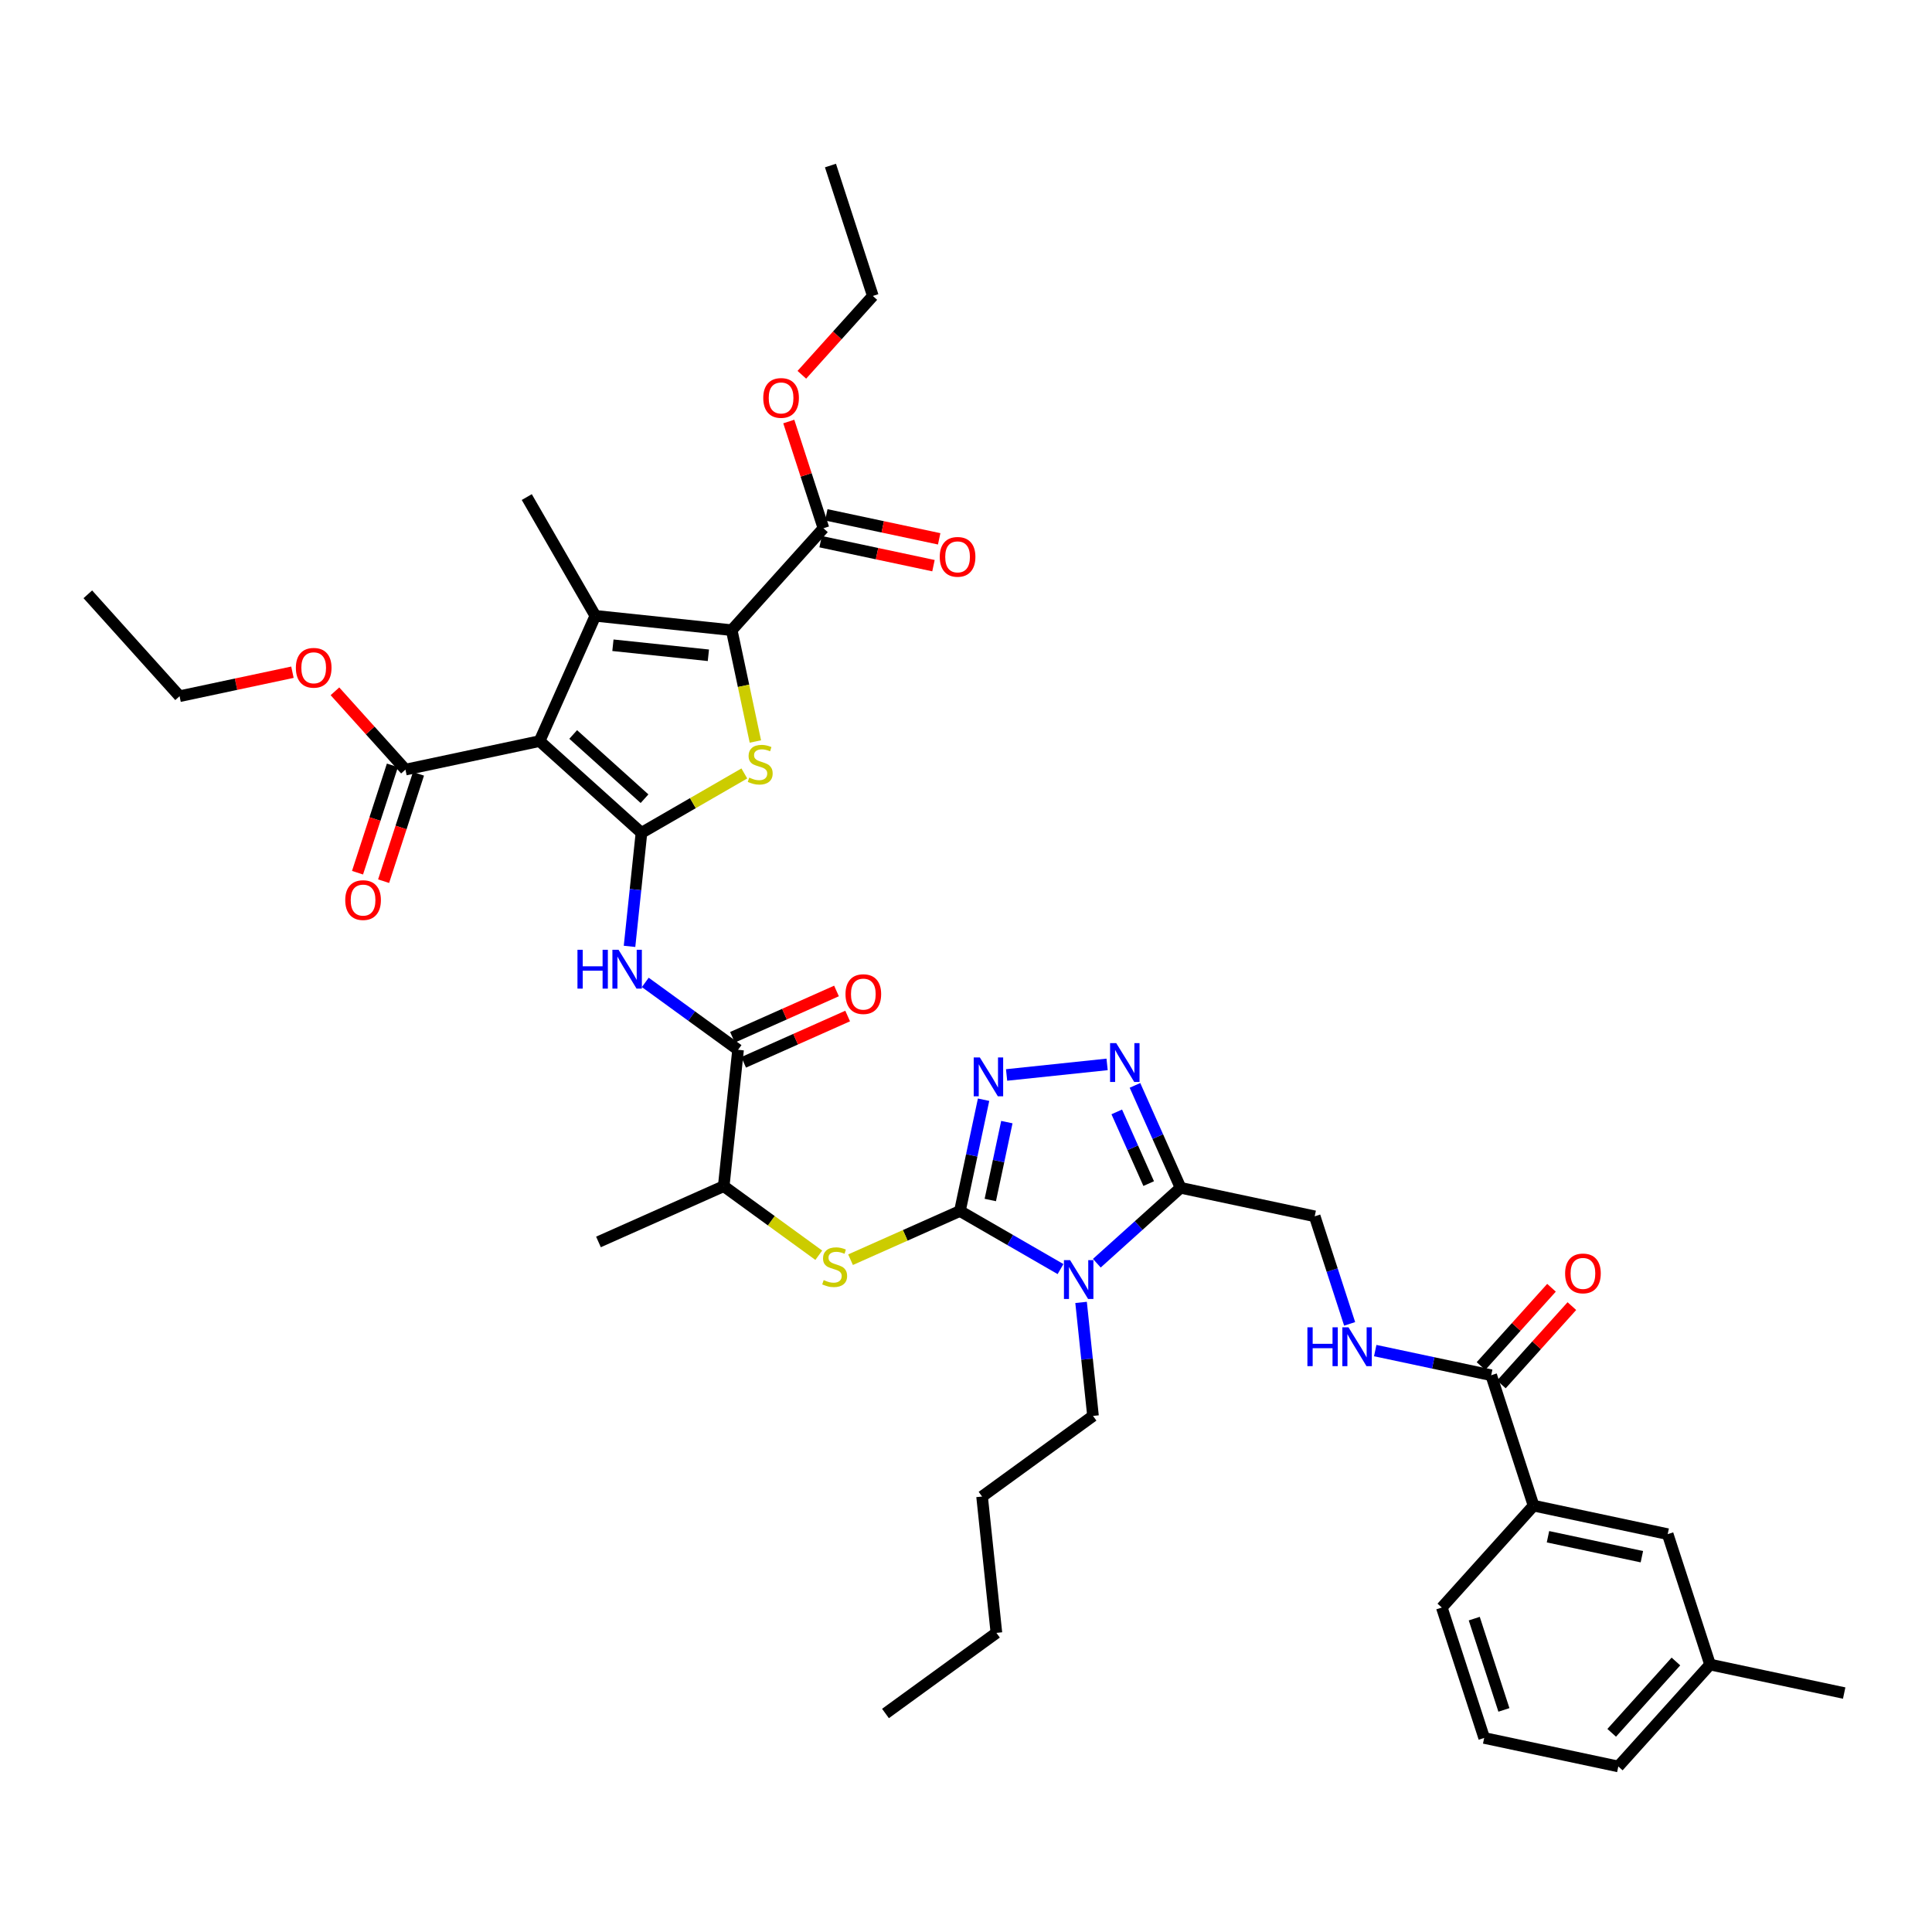 <?xml version='1.0' encoding='iso-8859-1'?>
<svg version='1.1' baseProfile='full'
              xmlns='http://www.w3.org/2000/svg'
                      xmlns:rdkit='http://www.rdkit.org/xml'
                      xmlns:xlink='http://www.w3.org/1999/xlink'
                  xml:space='preserve'
width='1000px' height='1000px' viewBox='0 0 1000 1000'>
<!-- END OF HEADER -->
<rect style='opacity:1.0;fill:#FFFFFF;stroke:none' width='1000' height='1000' x='0' y='0'> </rect>
<path class='bond-0' d='M 332.021,431.077 L 279.278,383.587' style='fill:none;fill-rule:evenodd;stroke:#000000;stroke-width:6px;stroke-linecap:butt;stroke-linejoin:miter;stroke-opacity:1' />
<path class='bond-0' d='M 333.607,413.405 L 296.687,380.162' style='fill:none;fill-rule:evenodd;stroke:#000000;stroke-width:6px;stroke-linecap:butt;stroke-linejoin:miter;stroke-opacity:1' />
<path class='bond-5' d='M 332.021,431.077 L 358.644,415.706' style='fill:none;fill-rule:evenodd;stroke:#000000;stroke-width:6px;stroke-linecap:butt;stroke-linejoin:miter;stroke-opacity:1' />
<path class='bond-5' d='M 358.644,415.706 L 385.266,400.336' style='fill:none;fill-rule:evenodd;stroke:#CCCC00;stroke-width:6px;stroke-linecap:butt;stroke-linejoin:miter;stroke-opacity:1' />
<path class='bond-9' d='M 332.021,431.077 L 328.933,460.457' style='fill:none;fill-rule:evenodd;stroke:#000000;stroke-width:6px;stroke-linecap:butt;stroke-linejoin:miter;stroke-opacity:1' />
<path class='bond-9' d='M 328.933,460.457 L 325.845,489.837' style='fill:none;fill-rule:evenodd;stroke:#0000FF;stroke-width:6px;stroke-linecap:butt;stroke-linejoin:miter;stroke-opacity:1' />
<path class='bond-3' d='M 279.278,383.587 L 308.145,318.75' style='fill:none;fill-rule:evenodd;stroke:#000000;stroke-width:6px;stroke-linecap:butt;stroke-linejoin:miter;stroke-opacity:1' />
<path class='bond-12' d='M 279.278,383.587 L 209.856,398.343' style='fill:none;fill-rule:evenodd;stroke:#000000;stroke-width:6px;stroke-linecap:butt;stroke-linejoin:miter;stroke-opacity:1' />
<path class='bond-1' d='M 496.856,626.811 L 468.547,639.415' style='fill:none;fill-rule:evenodd;stroke:#000000;stroke-width:6px;stroke-linecap:butt;stroke-linejoin:miter;stroke-opacity:1' />
<path class='bond-1' d='M 468.547,639.415 L 440.238,652.019' style='fill:none;fill-rule:evenodd;stroke:#CCCC00;stroke-width:6px;stroke-linecap:butt;stroke-linejoin:miter;stroke-opacity:1' />
<path class='bond-2' d='M 496.856,626.811 L 522.89,641.841' style='fill:none;fill-rule:evenodd;stroke:#000000;stroke-width:6px;stroke-linecap:butt;stroke-linejoin:miter;stroke-opacity:1' />
<path class='bond-2' d='M 522.89,641.841 L 548.924,656.872' style='fill:none;fill-rule:evenodd;stroke:#0000FF;stroke-width:6px;stroke-linecap:butt;stroke-linejoin:miter;stroke-opacity:1' />
<path class='bond-6' d='M 496.856,626.811 L 502.978,598.012' style='fill:none;fill-rule:evenodd;stroke:#000000;stroke-width:6px;stroke-linecap:butt;stroke-linejoin:miter;stroke-opacity:1' />
<path class='bond-6' d='M 502.978,598.012 L 509.099,569.213' style='fill:none;fill-rule:evenodd;stroke:#0000FF;stroke-width:6px;stroke-linecap:butt;stroke-linejoin:miter;stroke-opacity:1' />
<path class='bond-6' d='M 512.577,621.122 L 516.862,600.963' style='fill:none;fill-rule:evenodd;stroke:#000000;stroke-width:6px;stroke-linecap:butt;stroke-linejoin:miter;stroke-opacity:1' />
<path class='bond-6' d='M 516.862,600.963 L 521.147,580.804' style='fill:none;fill-rule:evenodd;stroke:#0000FF;stroke-width:6px;stroke-linecap:butt;stroke-linejoin:miter;stroke-opacity:1' />
<path class='bond-7' d='M 567.717,653.836 L 589.39,634.322' style='fill:none;fill-rule:evenodd;stroke:#0000FF;stroke-width:6px;stroke-linecap:butt;stroke-linejoin:miter;stroke-opacity:1' />
<path class='bond-7' d='M 589.39,634.322 L 611.063,614.807' style='fill:none;fill-rule:evenodd;stroke:#000000;stroke-width:6px;stroke-linecap:butt;stroke-linejoin:miter;stroke-opacity:1' />
<path class='bond-24' d='M 559.563,674.121 L 562.651,703.501' style='fill:none;fill-rule:evenodd;stroke:#0000FF;stroke-width:6px;stroke-linecap:butt;stroke-linejoin:miter;stroke-opacity:1' />
<path class='bond-24' d='M 562.651,703.501 L 565.739,732.881' style='fill:none;fill-rule:evenodd;stroke:#000000;stroke-width:6px;stroke-linecap:butt;stroke-linejoin:miter;stroke-opacity:1' />
<path class='bond-25' d='M 308.145,318.75 L 272.659,257.286' style='fill:none;fill-rule:evenodd;stroke:#000000;stroke-width:6px;stroke-linecap:butt;stroke-linejoin:miter;stroke-opacity:1' />
<path class='bond-41' d='M 308.145,318.75 L 378.729,326.169' style='fill:none;fill-rule:evenodd;stroke:#000000;stroke-width:6px;stroke-linecap:butt;stroke-linejoin:miter;stroke-opacity:1' />
<path class='bond-41' d='M 317.249,333.98 L 366.658,339.173' style='fill:none;fill-rule:evenodd;stroke:#000000;stroke-width:6px;stroke-linecap:butt;stroke-linejoin:miter;stroke-opacity:1' />
<path class='bond-4' d='M 378.729,326.169 L 384.853,354.982' style='fill:none;fill-rule:evenodd;stroke:#000000;stroke-width:6px;stroke-linecap:butt;stroke-linejoin:miter;stroke-opacity:1' />
<path class='bond-4' d='M 384.853,354.982 L 390.978,383.795' style='fill:none;fill-rule:evenodd;stroke:#CCCC00;stroke-width:6px;stroke-linecap:butt;stroke-linejoin:miter;stroke-opacity:1' />
<path class='bond-13' d='M 378.729,326.169 L 426.219,273.426' style='fill:none;fill-rule:evenodd;stroke:#000000;stroke-width:6px;stroke-linecap:butt;stroke-linejoin:miter;stroke-opacity:1' />
<path class='bond-8' d='M 521.009,556.401 L 573.036,550.933' style='fill:none;fill-rule:evenodd;stroke:#0000FF;stroke-width:6px;stroke-linecap:butt;stroke-linejoin:miter;stroke-opacity:1' />
<path class='bond-18' d='M 611.063,614.807 L 680.485,629.563' style='fill:none;fill-rule:evenodd;stroke:#000000;stroke-width:6px;stroke-linecap:butt;stroke-linejoin:miter;stroke-opacity:1' />
<path class='bond-42' d='M 611.063,614.807 L 599.262,588.301' style='fill:none;fill-rule:evenodd;stroke:#000000;stroke-width:6px;stroke-linecap:butt;stroke-linejoin:miter;stroke-opacity:1' />
<path class='bond-42' d='M 599.262,588.301 L 587.461,561.794' style='fill:none;fill-rule:evenodd;stroke:#0000FF;stroke-width:6px;stroke-linecap:butt;stroke-linejoin:miter;stroke-opacity:1' />
<path class='bond-42' d='M 594.556,612.629 L 586.295,594.074' style='fill:none;fill-rule:evenodd;stroke:#000000;stroke-width:6px;stroke-linecap:butt;stroke-linejoin:miter;stroke-opacity:1' />
<path class='bond-42' d='M 586.295,594.074 L 578.034,575.52' style='fill:none;fill-rule:evenodd;stroke:#0000FF;stroke-width:6px;stroke-linecap:butt;stroke-linejoin:miter;stroke-opacity:1' />
<path class='bond-10' d='M 333.999,508.488 L 358.01,525.933' style='fill:none;fill-rule:evenodd;stroke:#0000FF;stroke-width:6px;stroke-linecap:butt;stroke-linejoin:miter;stroke-opacity:1' />
<path class='bond-10' d='M 358.01,525.933 L 382.02,543.377' style='fill:none;fill-rule:evenodd;stroke:#000000;stroke-width:6px;stroke-linecap:butt;stroke-linejoin:miter;stroke-opacity:1' />
<path class='bond-16' d='M 382.02,543.377 L 374.602,613.961' style='fill:none;fill-rule:evenodd;stroke:#000000;stroke-width:6px;stroke-linecap:butt;stroke-linejoin:miter;stroke-opacity:1' />
<path class='bond-19' d='M 384.907,549.861 L 411.825,537.876' style='fill:none;fill-rule:evenodd;stroke:#000000;stroke-width:6px;stroke-linecap:butt;stroke-linejoin:miter;stroke-opacity:1' />
<path class='bond-19' d='M 411.825,537.876 L 438.743,525.892' style='fill:none;fill-rule:evenodd;stroke:#FF0000;stroke-width:6px;stroke-linecap:butt;stroke-linejoin:miter;stroke-opacity:1' />
<path class='bond-19' d='M 379.134,536.894 L 406.051,524.909' style='fill:none;fill-rule:evenodd;stroke:#000000;stroke-width:6px;stroke-linecap:butt;stroke-linejoin:miter;stroke-opacity:1' />
<path class='bond-19' d='M 406.051,524.909 L 432.969,512.924' style='fill:none;fill-rule:evenodd;stroke:#FF0000;stroke-width:6px;stroke-linecap:butt;stroke-linejoin:miter;stroke-opacity:1' />
<path class='bond-11' d='M 423.801,649.707 L 399.201,631.834' style='fill:none;fill-rule:evenodd;stroke:#CCCC00;stroke-width:6px;stroke-linecap:butt;stroke-linejoin:miter;stroke-opacity:1' />
<path class='bond-11' d='M 399.201,631.834 L 374.602,613.961' style='fill:none;fill-rule:evenodd;stroke:#000000;stroke-width:6px;stroke-linecap:butt;stroke-linejoin:miter;stroke-opacity:1' />
<path class='bond-20' d='M 203.106,396.15 L 194.08,423.93' style='fill:none;fill-rule:evenodd;stroke:#000000;stroke-width:6px;stroke-linecap:butt;stroke-linejoin:miter;stroke-opacity:1' />
<path class='bond-20' d='M 194.08,423.93 L 185.053,451.711' style='fill:none;fill-rule:evenodd;stroke:#FF0000;stroke-width:6px;stroke-linecap:butt;stroke-linejoin:miter;stroke-opacity:1' />
<path class='bond-20' d='M 216.606,400.536 L 207.58,428.317' style='fill:none;fill-rule:evenodd;stroke:#000000;stroke-width:6px;stroke-linecap:butt;stroke-linejoin:miter;stroke-opacity:1' />
<path class='bond-20' d='M 207.58,428.317 L 198.553,456.097' style='fill:none;fill-rule:evenodd;stroke:#FF0000;stroke-width:6px;stroke-linecap:butt;stroke-linejoin:miter;stroke-opacity:1' />
<path class='bond-26' d='M 209.856,398.343 L 191.612,378.08' style='fill:none;fill-rule:evenodd;stroke:#000000;stroke-width:6px;stroke-linecap:butt;stroke-linejoin:miter;stroke-opacity:1' />
<path class='bond-26' d='M 191.612,378.08 L 173.367,357.818' style='fill:none;fill-rule:evenodd;stroke:#FF0000;stroke-width:6px;stroke-linecap:butt;stroke-linejoin:miter;stroke-opacity:1' />
<path class='bond-21' d='M 424.743,280.368 L 453.954,286.577' style='fill:none;fill-rule:evenodd;stroke:#000000;stroke-width:6px;stroke-linecap:butt;stroke-linejoin:miter;stroke-opacity:1' />
<path class='bond-21' d='M 453.954,286.577 L 483.164,292.786' style='fill:none;fill-rule:evenodd;stroke:#FF0000;stroke-width:6px;stroke-linecap:butt;stroke-linejoin:miter;stroke-opacity:1' />
<path class='bond-21' d='M 427.694,266.484 L 456.905,272.693' style='fill:none;fill-rule:evenodd;stroke:#000000;stroke-width:6px;stroke-linecap:butt;stroke-linejoin:miter;stroke-opacity:1' />
<path class='bond-21' d='M 456.905,272.693 L 486.115,278.901' style='fill:none;fill-rule:evenodd;stroke:#FF0000;stroke-width:6px;stroke-linecap:butt;stroke-linejoin:miter;stroke-opacity:1' />
<path class='bond-27' d='M 426.219,273.426 L 417.243,245.801' style='fill:none;fill-rule:evenodd;stroke:#000000;stroke-width:6px;stroke-linecap:butt;stroke-linejoin:miter;stroke-opacity:1' />
<path class='bond-27' d='M 417.243,245.801 L 408.267,218.177' style='fill:none;fill-rule:evenodd;stroke:#FF0000;stroke-width:6px;stroke-linecap:butt;stroke-linejoin:miter;stroke-opacity:1' />
<path class='bond-14' d='M 771.839,711.818 L 741.826,705.439' style='fill:none;fill-rule:evenodd;stroke:#000000;stroke-width:6px;stroke-linecap:butt;stroke-linejoin:miter;stroke-opacity:1' />
<path class='bond-14' d='M 741.826,705.439 L 711.814,699.059' style='fill:none;fill-rule:evenodd;stroke:#0000FF;stroke-width:6px;stroke-linecap:butt;stroke-linejoin:miter;stroke-opacity:1' />
<path class='bond-17' d='M 771.839,711.818 L 793.77,779.317' style='fill:none;fill-rule:evenodd;stroke:#000000;stroke-width:6px;stroke-linecap:butt;stroke-linejoin:miter;stroke-opacity:1' />
<path class='bond-22' d='M 777.113,716.567 L 795.357,696.304' style='fill:none;fill-rule:evenodd;stroke:#000000;stroke-width:6px;stroke-linecap:butt;stroke-linejoin:miter;stroke-opacity:1' />
<path class='bond-22' d='M 795.357,696.304 L 813.602,676.042' style='fill:none;fill-rule:evenodd;stroke:#FF0000;stroke-width:6px;stroke-linecap:butt;stroke-linejoin:miter;stroke-opacity:1' />
<path class='bond-22' d='M 766.564,707.069 L 784.809,686.806' style='fill:none;fill-rule:evenodd;stroke:#000000;stroke-width:6px;stroke-linecap:butt;stroke-linejoin:miter;stroke-opacity:1' />
<path class='bond-22' d='M 784.809,686.806 L 803.053,666.544' style='fill:none;fill-rule:evenodd;stroke:#FF0000;stroke-width:6px;stroke-linecap:butt;stroke-linejoin:miter;stroke-opacity:1' />
<path class='bond-15' d='M 698.575,685.238 L 689.53,657.401' style='fill:none;fill-rule:evenodd;stroke:#0000FF;stroke-width:6px;stroke-linecap:butt;stroke-linejoin:miter;stroke-opacity:1' />
<path class='bond-15' d='M 689.53,657.401 L 680.485,629.563' style='fill:none;fill-rule:evenodd;stroke:#000000;stroke-width:6px;stroke-linecap:butt;stroke-linejoin:miter;stroke-opacity:1' />
<path class='bond-31' d='M 374.602,613.961 L 309.765,642.828' style='fill:none;fill-rule:evenodd;stroke:#000000;stroke-width:6px;stroke-linecap:butt;stroke-linejoin:miter;stroke-opacity:1' />
<path class='bond-23' d='M 793.77,779.317 L 863.192,794.073' style='fill:none;fill-rule:evenodd;stroke:#000000;stroke-width:6px;stroke-linecap:butt;stroke-linejoin:miter;stroke-opacity:1' />
<path class='bond-23' d='M 801.232,795.415 L 849.828,805.744' style='fill:none;fill-rule:evenodd;stroke:#000000;stroke-width:6px;stroke-linecap:butt;stroke-linejoin:miter;stroke-opacity:1' />
<path class='bond-29' d='M 793.77,779.317 L 746.28,832.06' style='fill:none;fill-rule:evenodd;stroke:#000000;stroke-width:6px;stroke-linecap:butt;stroke-linejoin:miter;stroke-opacity:1' />
<path class='bond-28' d='M 863.192,794.073 L 885.124,861.572' style='fill:none;fill-rule:evenodd;stroke:#000000;stroke-width:6px;stroke-linecap:butt;stroke-linejoin:miter;stroke-opacity:1' />
<path class='bond-36' d='M 565.739,732.881 L 508.321,774.597' style='fill:none;fill-rule:evenodd;stroke:#000000;stroke-width:6px;stroke-linecap:butt;stroke-linejoin:miter;stroke-opacity:1' />
<path class='bond-34' d='M 151.365,347.938 L 122.155,354.147' style='fill:none;fill-rule:evenodd;stroke:#FF0000;stroke-width:6px;stroke-linecap:butt;stroke-linejoin:miter;stroke-opacity:1' />
<path class='bond-34' d='M 122.155,354.147 L 92.945,360.356' style='fill:none;fill-rule:evenodd;stroke:#000000;stroke-width:6px;stroke-linecap:butt;stroke-linejoin:miter;stroke-opacity:1' />
<path class='bond-33' d='M 415.036,193.989 L 433.406,173.587' style='fill:none;fill-rule:evenodd;stroke:#FF0000;stroke-width:6px;stroke-linecap:butt;stroke-linejoin:miter;stroke-opacity:1' />
<path class='bond-33' d='M 433.406,173.587 L 451.777,153.184' style='fill:none;fill-rule:evenodd;stroke:#000000;stroke-width:6px;stroke-linecap:butt;stroke-linejoin:miter;stroke-opacity:1' />
<path class='bond-35' d='M 885.124,861.572 L 954.545,876.328' style='fill:none;fill-rule:evenodd;stroke:#000000;stroke-width:6px;stroke-linecap:butt;stroke-linejoin:miter;stroke-opacity:1' />
<path class='bond-43' d='M 885.124,861.572 L 837.634,914.315' style='fill:none;fill-rule:evenodd;stroke:#000000;stroke-width:6px;stroke-linecap:butt;stroke-linejoin:miter;stroke-opacity:1' />
<path class='bond-43' d='M 867.452,859.986 L 834.209,896.906' style='fill:none;fill-rule:evenodd;stroke:#000000;stroke-width:6px;stroke-linecap:butt;stroke-linejoin:miter;stroke-opacity:1' />
<path class='bond-30' d='M 746.28,832.06 L 768.212,899.559' style='fill:none;fill-rule:evenodd;stroke:#000000;stroke-width:6px;stroke-linecap:butt;stroke-linejoin:miter;stroke-opacity:1' />
<path class='bond-30' d='M 763.07,837.799 L 778.422,885.048' style='fill:none;fill-rule:evenodd;stroke:#000000;stroke-width:6px;stroke-linecap:butt;stroke-linejoin:miter;stroke-opacity:1' />
<path class='bond-32' d='M 768.212,899.559 L 837.634,914.315' style='fill:none;fill-rule:evenodd;stroke:#000000;stroke-width:6px;stroke-linecap:butt;stroke-linejoin:miter;stroke-opacity:1' />
<path class='bond-38' d='M 451.777,153.184 L 429.845,85.685' style='fill:none;fill-rule:evenodd;stroke:#000000;stroke-width:6px;stroke-linecap:butt;stroke-linejoin:miter;stroke-opacity:1' />
<path class='bond-39' d='M 92.945,360.356 L 45.455,307.613' style='fill:none;fill-rule:evenodd;stroke:#000000;stroke-width:6px;stroke-linecap:butt;stroke-linejoin:miter;stroke-opacity:1' />
<path class='bond-37' d='M 508.321,774.597 L 515.74,845.181' style='fill:none;fill-rule:evenodd;stroke:#000000;stroke-width:6px;stroke-linecap:butt;stroke-linejoin:miter;stroke-opacity:1' />
<path class='bond-40' d='M 515.74,845.181 L 458.322,886.898' style='fill:none;fill-rule:evenodd;stroke:#000000;stroke-width:6px;stroke-linecap:butt;stroke-linejoin:miter;stroke-opacity:1' />
<path  class='atom-3' d='M 553.878 652.247
L 560.464 662.893
Q 561.117 663.944, 562.167 665.846
Q 563.218 667.748, 563.274 667.861
L 563.274 652.247
L 565.943 652.247
L 565.943 672.347
L 563.189 672.347
L 556.12 660.707
Q 555.297 659.345, 554.417 657.783
Q 553.565 656.222, 553.31 655.739
L 553.31 672.347
L 550.698 672.347
L 550.698 652.247
L 553.878 652.247
' fill='#0000FF'/>
<path  class='atom-6' d='M 387.807 402.489
Q 388.034 402.574, 388.971 402.972
Q 389.908 403.369, 390.93 403.625
Q 391.98 403.852, 393.002 403.852
Q 394.904 403.852, 396.012 402.943
Q 397.119 402.006, 397.119 400.388
Q 397.119 399.281, 396.551 398.6
Q 396.012 397.918, 395.16 397.549
Q 394.308 397.18, 392.889 396.754
Q 391.1 396.215, 390.021 395.704
Q 388.971 395.193, 388.205 394.114
Q 387.466 393.036, 387.466 391.219
Q 387.466 388.692, 389.17 387.131
Q 390.902 385.569, 394.308 385.569
Q 396.636 385.569, 399.276 386.676
L 398.623 388.862
Q 396.21 387.869, 394.393 387.869
Q 392.435 387.869, 391.356 388.692
Q 390.277 389.487, 390.305 390.878
Q 390.305 391.957, 390.845 392.61
Q 391.413 393.263, 392.207 393.632
Q 393.031 394.001, 394.393 394.427
Q 396.21 394.994, 397.289 395.562
Q 398.368 396.13, 399.134 397.294
Q 399.929 398.429, 399.929 400.388
Q 399.929 403.17, 398.056 404.675
Q 396.21 406.151, 393.116 406.151
Q 391.327 406.151, 389.965 405.754
Q 388.63 405.385, 387.041 404.732
L 387.807 402.489
' fill='#CCCC00'/>
<path  class='atom-7' d='M 507.169 547.339
L 513.756 557.985
Q 514.409 559.036, 515.459 560.938
Q 516.509 562.84, 516.566 562.953
L 516.566 547.339
L 519.235 547.339
L 519.235 567.439
L 516.481 567.439
L 509.412 555.799
Q 508.589 554.436, 507.709 552.875
Q 506.857 551.314, 506.602 550.831
L 506.602 567.439
L 503.99 567.439
L 503.99 547.339
L 507.169 547.339
' fill='#0000FF'/>
<path  class='atom-9' d='M 577.753 539.921
L 584.34 550.566
Q 584.993 551.617, 586.043 553.519
Q 587.093 555.421, 587.15 555.535
L 587.15 539.921
L 589.819 539.921
L 589.819 560.02
L 587.065 560.02
L 579.996 548.381
Q 579.173 547.018, 578.293 545.456
Q 577.441 543.895, 577.186 543.412
L 577.186 560.02
L 574.574 560.02
L 574.574 539.921
L 577.753 539.921
' fill='#0000FF'/>
<path  class='atom-10' d='M 298.896 491.611
L 301.621 491.611
L 301.621 500.156
L 311.898 500.156
L 311.898 491.611
L 314.623 491.611
L 314.623 511.71
L 311.898 511.71
L 311.898 502.427
L 301.621 502.427
L 301.621 511.71
L 298.896 511.71
L 298.896 491.611
' fill='#0000FF'/>
<path  class='atom-10' d='M 320.159 491.611
L 326.746 502.257
Q 327.398 503.307, 328.449 505.209
Q 329.499 507.111, 329.556 507.225
L 329.556 491.611
L 332.225 491.611
L 332.225 511.71
L 329.471 511.71
L 322.402 500.071
Q 321.579 498.708, 320.699 497.147
Q 319.847 495.585, 319.591 495.103
L 319.591 511.71
L 316.98 511.71
L 316.98 491.611
L 320.159 491.611
' fill='#0000FF'/>
<path  class='atom-12' d='M 426.342 662.576
Q 426.569 662.662, 427.506 663.059
Q 428.443 663.456, 429.465 663.712
Q 430.515 663.939, 431.537 663.939
Q 433.439 663.939, 434.546 663.031
Q 435.653 662.094, 435.653 660.476
Q 435.653 659.368, 435.086 658.687
Q 434.546 658.006, 433.695 657.637
Q 432.843 657.268, 431.423 656.842
Q 429.635 656.302, 428.556 655.791
Q 427.506 655.28, 426.739 654.202
Q 426.001 653.123, 426.001 651.306
Q 426.001 648.779, 427.704 647.218
Q 429.436 645.657, 432.843 645.657
Q 435.171 645.657, 437.811 646.764
L 437.158 648.95
Q 434.745 647.956, 432.928 647.956
Q 430.969 647.956, 429.89 648.779
Q 428.812 649.574, 428.84 650.965
Q 428.84 652.044, 429.379 652.697
Q 429.947 653.35, 430.742 653.719
Q 431.565 654.088, 432.928 654.514
Q 434.745 655.082, 435.824 655.649
Q 436.903 656.217, 437.669 657.381
Q 438.464 658.517, 438.464 660.476
Q 438.464 663.258, 436.59 664.762
Q 434.745 666.239, 431.651 666.239
Q 429.862 666.239, 428.499 665.841
Q 427.165 665.472, 425.575 664.819
L 426.342 662.576
' fill='#CCCC00'/>
<path  class='atom-16' d='M 676.711 687.012
L 679.436 687.012
L 679.436 695.557
L 689.713 695.557
L 689.713 687.012
L 692.438 687.012
L 692.438 707.112
L 689.713 707.112
L 689.713 697.829
L 679.436 697.829
L 679.436 707.112
L 676.711 707.112
L 676.711 687.012
' fill='#0000FF'/>
<path  class='atom-16' d='M 697.974 687.012
L 704.56 697.658
Q 705.213 698.709, 706.264 700.611
Q 707.314 702.513, 707.371 702.626
L 707.371 687.012
L 710.039 687.012
L 710.039 707.112
L 707.286 707.112
L 700.217 695.472
Q 699.393 694.11, 698.513 692.548
Q 697.662 690.987, 697.406 690.504
L 697.406 707.112
L 694.794 707.112
L 694.794 687.012
L 697.974 687.012
' fill='#0000FF'/>
<path  class='atom-20' d='M 437.63 514.567
Q 437.63 509.741, 440.015 507.044
Q 442.4 504.347, 446.857 504.347
Q 451.314 504.347, 453.699 507.044
Q 456.083 509.741, 456.083 514.567
Q 456.083 519.45, 453.67 522.232
Q 451.257 524.986, 446.857 524.986
Q 442.428 524.986, 440.015 522.232
Q 437.63 519.478, 437.63 514.567
M 446.857 522.715
Q 449.923 522.715, 451.57 520.671
Q 453.244 518.598, 453.244 514.567
Q 453.244 510.621, 451.57 508.634
Q 449.923 506.618, 446.857 506.618
Q 443.791 506.618, 442.116 508.605
Q 440.469 510.592, 440.469 514.567
Q 440.469 518.627, 442.116 520.671
Q 443.791 522.715, 446.857 522.715
' fill='#FF0000'/>
<path  class='atom-21' d='M 178.698 465.899
Q 178.698 461.073, 181.083 458.376
Q 183.467 455.679, 187.924 455.679
Q 192.382 455.679, 194.766 458.376
Q 197.151 461.073, 197.151 465.899
Q 197.151 470.782, 194.738 473.564
Q 192.325 476.317, 187.924 476.317
Q 183.496 476.317, 181.083 473.564
Q 178.698 470.81, 178.698 465.899
M 187.924 474.046
Q 190.99 474.046, 192.637 472.002
Q 194.312 469.93, 194.312 465.899
Q 194.312 461.953, 192.637 459.965
Q 190.99 457.95, 187.924 457.95
Q 184.858 457.95, 183.183 459.937
Q 181.537 461.924, 181.537 465.899
Q 181.537 469.958, 183.183 472.002
Q 184.858 474.046, 187.924 474.046
' fill='#FF0000'/>
<path  class='atom-22' d='M 486.414 288.239
Q 486.414 283.413, 488.799 280.716
Q 491.183 278.019, 495.641 278.019
Q 500.098 278.019, 502.482 280.716
Q 504.867 283.413, 504.867 288.239
Q 504.867 293.122, 502.454 295.904
Q 500.041 298.657, 495.641 298.657
Q 491.212 298.657, 488.799 295.904
Q 486.414 293.15, 486.414 288.239
M 495.641 296.386
Q 498.707 296.386, 500.353 294.342
Q 502.028 292.27, 502.028 288.239
Q 502.028 284.293, 500.353 282.305
Q 498.707 280.29, 495.641 280.29
Q 492.575 280.29, 490.9 282.277
Q 489.253 284.264, 489.253 288.239
Q 489.253 292.298, 490.9 294.342
Q 492.575 296.386, 495.641 296.386
' fill='#FF0000'/>
<path  class='atom-23' d='M 810.102 659.132
Q 810.102 654.306, 812.487 651.609
Q 814.871 648.912, 819.329 648.912
Q 823.786 648.912, 826.17 651.609
Q 828.555 654.306, 828.555 659.132
Q 828.555 664.015, 826.142 666.797
Q 823.729 669.551, 819.329 669.551
Q 814.9 669.551, 812.487 666.797
Q 810.102 664.043, 810.102 659.132
M 819.329 667.28
Q 822.395 667.28, 824.041 665.236
Q 825.716 663.163, 825.716 659.132
Q 825.716 655.186, 824.041 653.199
Q 822.395 651.183, 819.329 651.183
Q 816.262 651.183, 814.588 653.17
Q 812.941 655.157, 812.941 659.132
Q 812.941 663.192, 814.588 665.236
Q 816.262 667.28, 819.329 667.28
' fill='#FF0000'/>
<path  class='atom-27' d='M 153.14 345.657
Q 153.14 340.831, 155.524 338.134
Q 157.909 335.437, 162.366 335.437
Q 166.823 335.437, 169.208 338.134
Q 171.593 340.831, 171.593 345.657
Q 171.593 350.54, 169.18 353.322
Q 166.767 356.076, 162.366 356.076
Q 157.938 356.076, 155.524 353.322
Q 153.14 350.568, 153.14 345.657
M 162.366 353.804
Q 165.432 353.804, 167.079 351.76
Q 168.754 349.688, 168.754 345.657
Q 168.754 341.711, 167.079 339.723
Q 165.432 337.708, 162.366 337.708
Q 159.3 337.708, 157.625 339.695
Q 155.979 341.682, 155.979 345.657
Q 155.979 349.716, 157.625 351.76
Q 159.3 353.804, 162.366 353.804
' fill='#FF0000'/>
<path  class='atom-28' d='M 395.061 205.984
Q 395.061 201.158, 397.445 198.461
Q 399.83 195.764, 404.287 195.764
Q 408.744 195.764, 411.129 198.461
Q 413.514 201.158, 413.514 205.984
Q 413.514 210.867, 411.1 213.649
Q 408.687 216.402, 404.287 216.402
Q 399.858 216.402, 397.445 213.649
Q 395.061 210.895, 395.061 205.984
M 404.287 214.131
Q 407.353 214.131, 409 212.087
Q 410.675 210.015, 410.675 205.984
Q 410.675 202.038, 409 200.05
Q 407.353 198.035, 404.287 198.035
Q 401.221 198.035, 399.546 200.022
Q 397.9 202.009, 397.9 205.984
Q 397.9 210.043, 399.546 212.087
Q 401.221 214.131, 404.287 214.131
' fill='#FF0000'/>
</svg>
